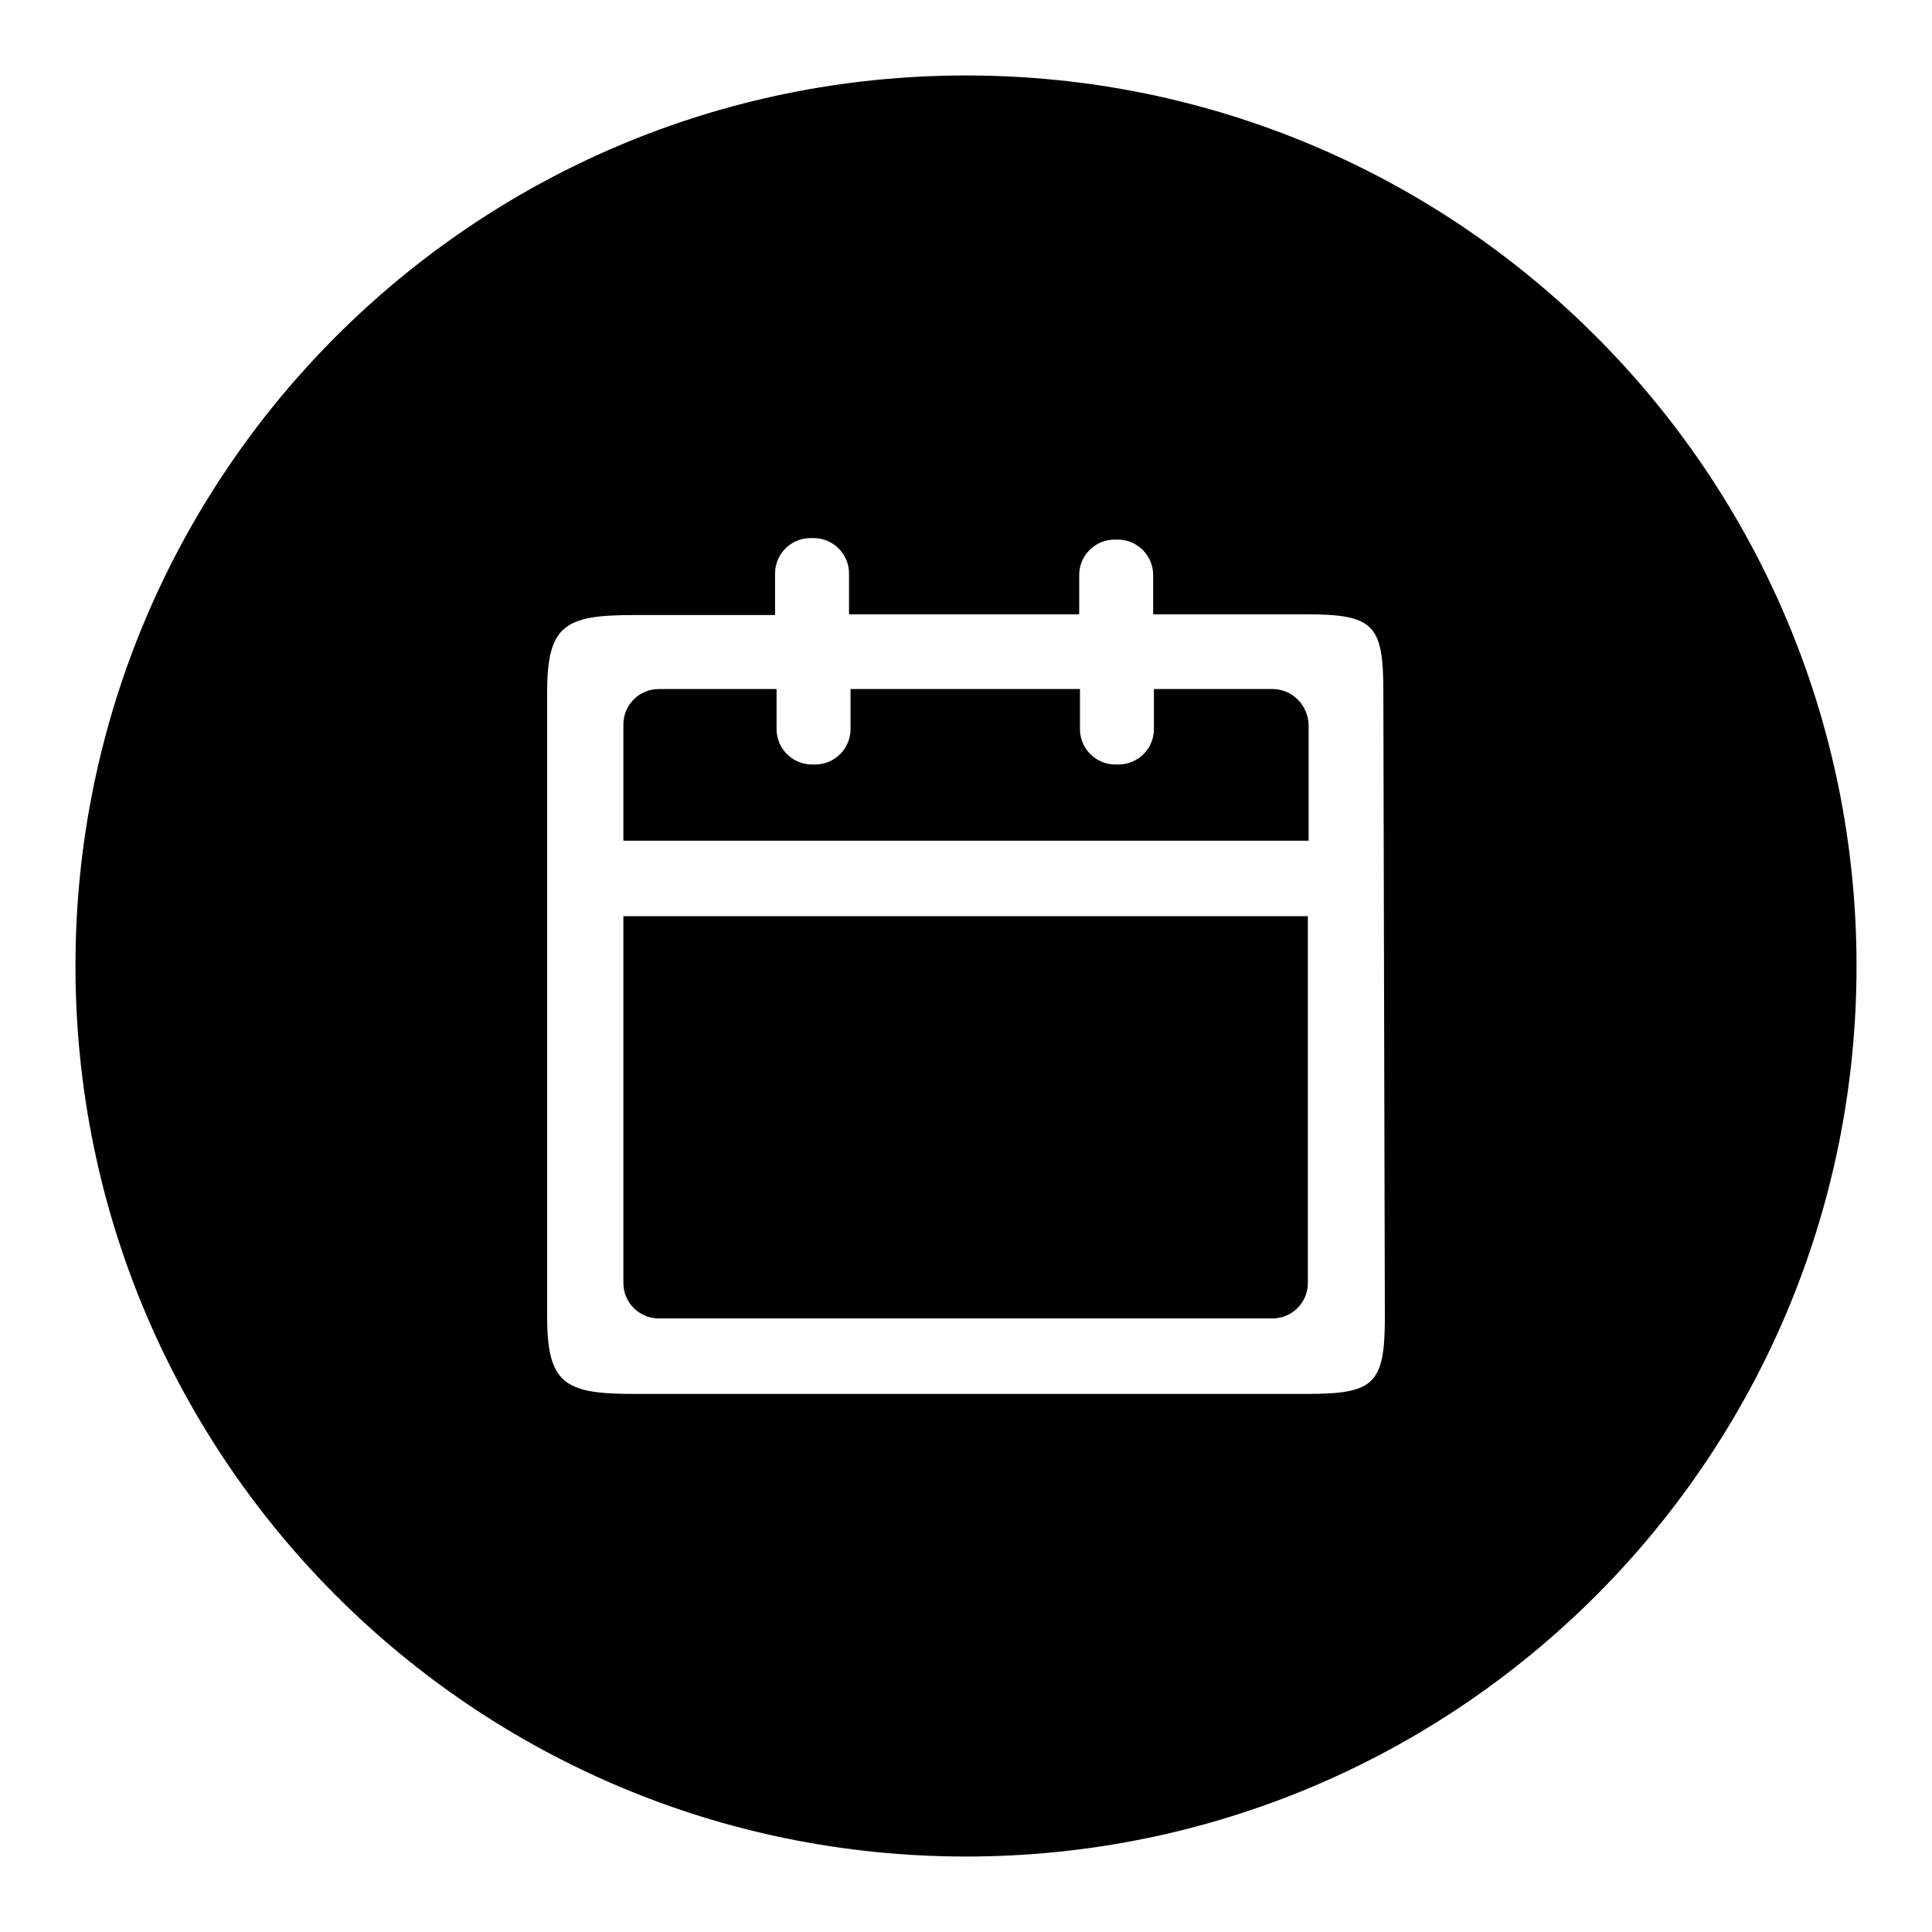 <?xml version="1.0" encoding="utf-8"?>
<!-- Svg Vector Icons : http://www.onlinewebfonts.com/icon -->
<!DOCTYPE svg PUBLIC "-//W3C//DTD SVG 1.1//EN" "http://www.w3.org/Graphics/SVG/1.1/DTD/svg11.dtd">
<svg version="1.1" xmlns="http://www.w3.org/2000/svg" xmlns:xlink="http://www.w3.org/1999/xlink" x="0px" y="0px" viewBox="0 0 256 256" enable-background="new 0 0 256 256" xml:space="preserve">
<g><g><path fill="#000000" d="M173.3,121.4H82.6V170c0,2.6,2.1,4.7,4.7,4.7h81.3c2.6,0,4.7-2.1,4.7-4.7l0,0L173.3,121.4L173.3,121.4z"/><path fill="#000000" d="M168.6,91.3h-15.7v5.3c0,2.6-2.1,4.7-4.7,4.7h-0.4c-2.6,0-4.7-2.1-4.7-4.7v-5.3h-30.4v5.3c0,2.6-2.1,4.7-4.7,4.7h-0.4c-2.6,0-4.7-2.1-4.7-4.7v-5.3H87.3c-2.6,0-4.7,2.1-4.7,4.7v15.4h90.8V96C173.3,93.4,171.2,91.3,168.6,91.3z"/><path fill="#000000" d="M128,10C62.8,10,10,62.8,10,128c0,65.2,52.8,118,118,118c65.2,0,118-52.8,118-118C246,62.8,193.2,10,128,10z M183.5,174.5c0,8.9-1.4,10.2-10.3,10.2H83.9c-9,0-11.4-1.3-11.4-10.2V91.7c0-8.9,2.4-10.2,11.4-10.2h18.8V76c0-2.6,2.1-4.7,4.7-4.7h0.4c2.6,0,4.7,2.1,4.7,4.7v5.4H143v-5.2c0-2.6,2.1-4.7,4.7-4.7h0.4c2.6,0,4.7,2.1,4.7,4.7v5.2h20.2c9,0,10.3,1.3,10.3,10.2L183.5,174.5L183.5,174.5z"/></g></g>
</svg>